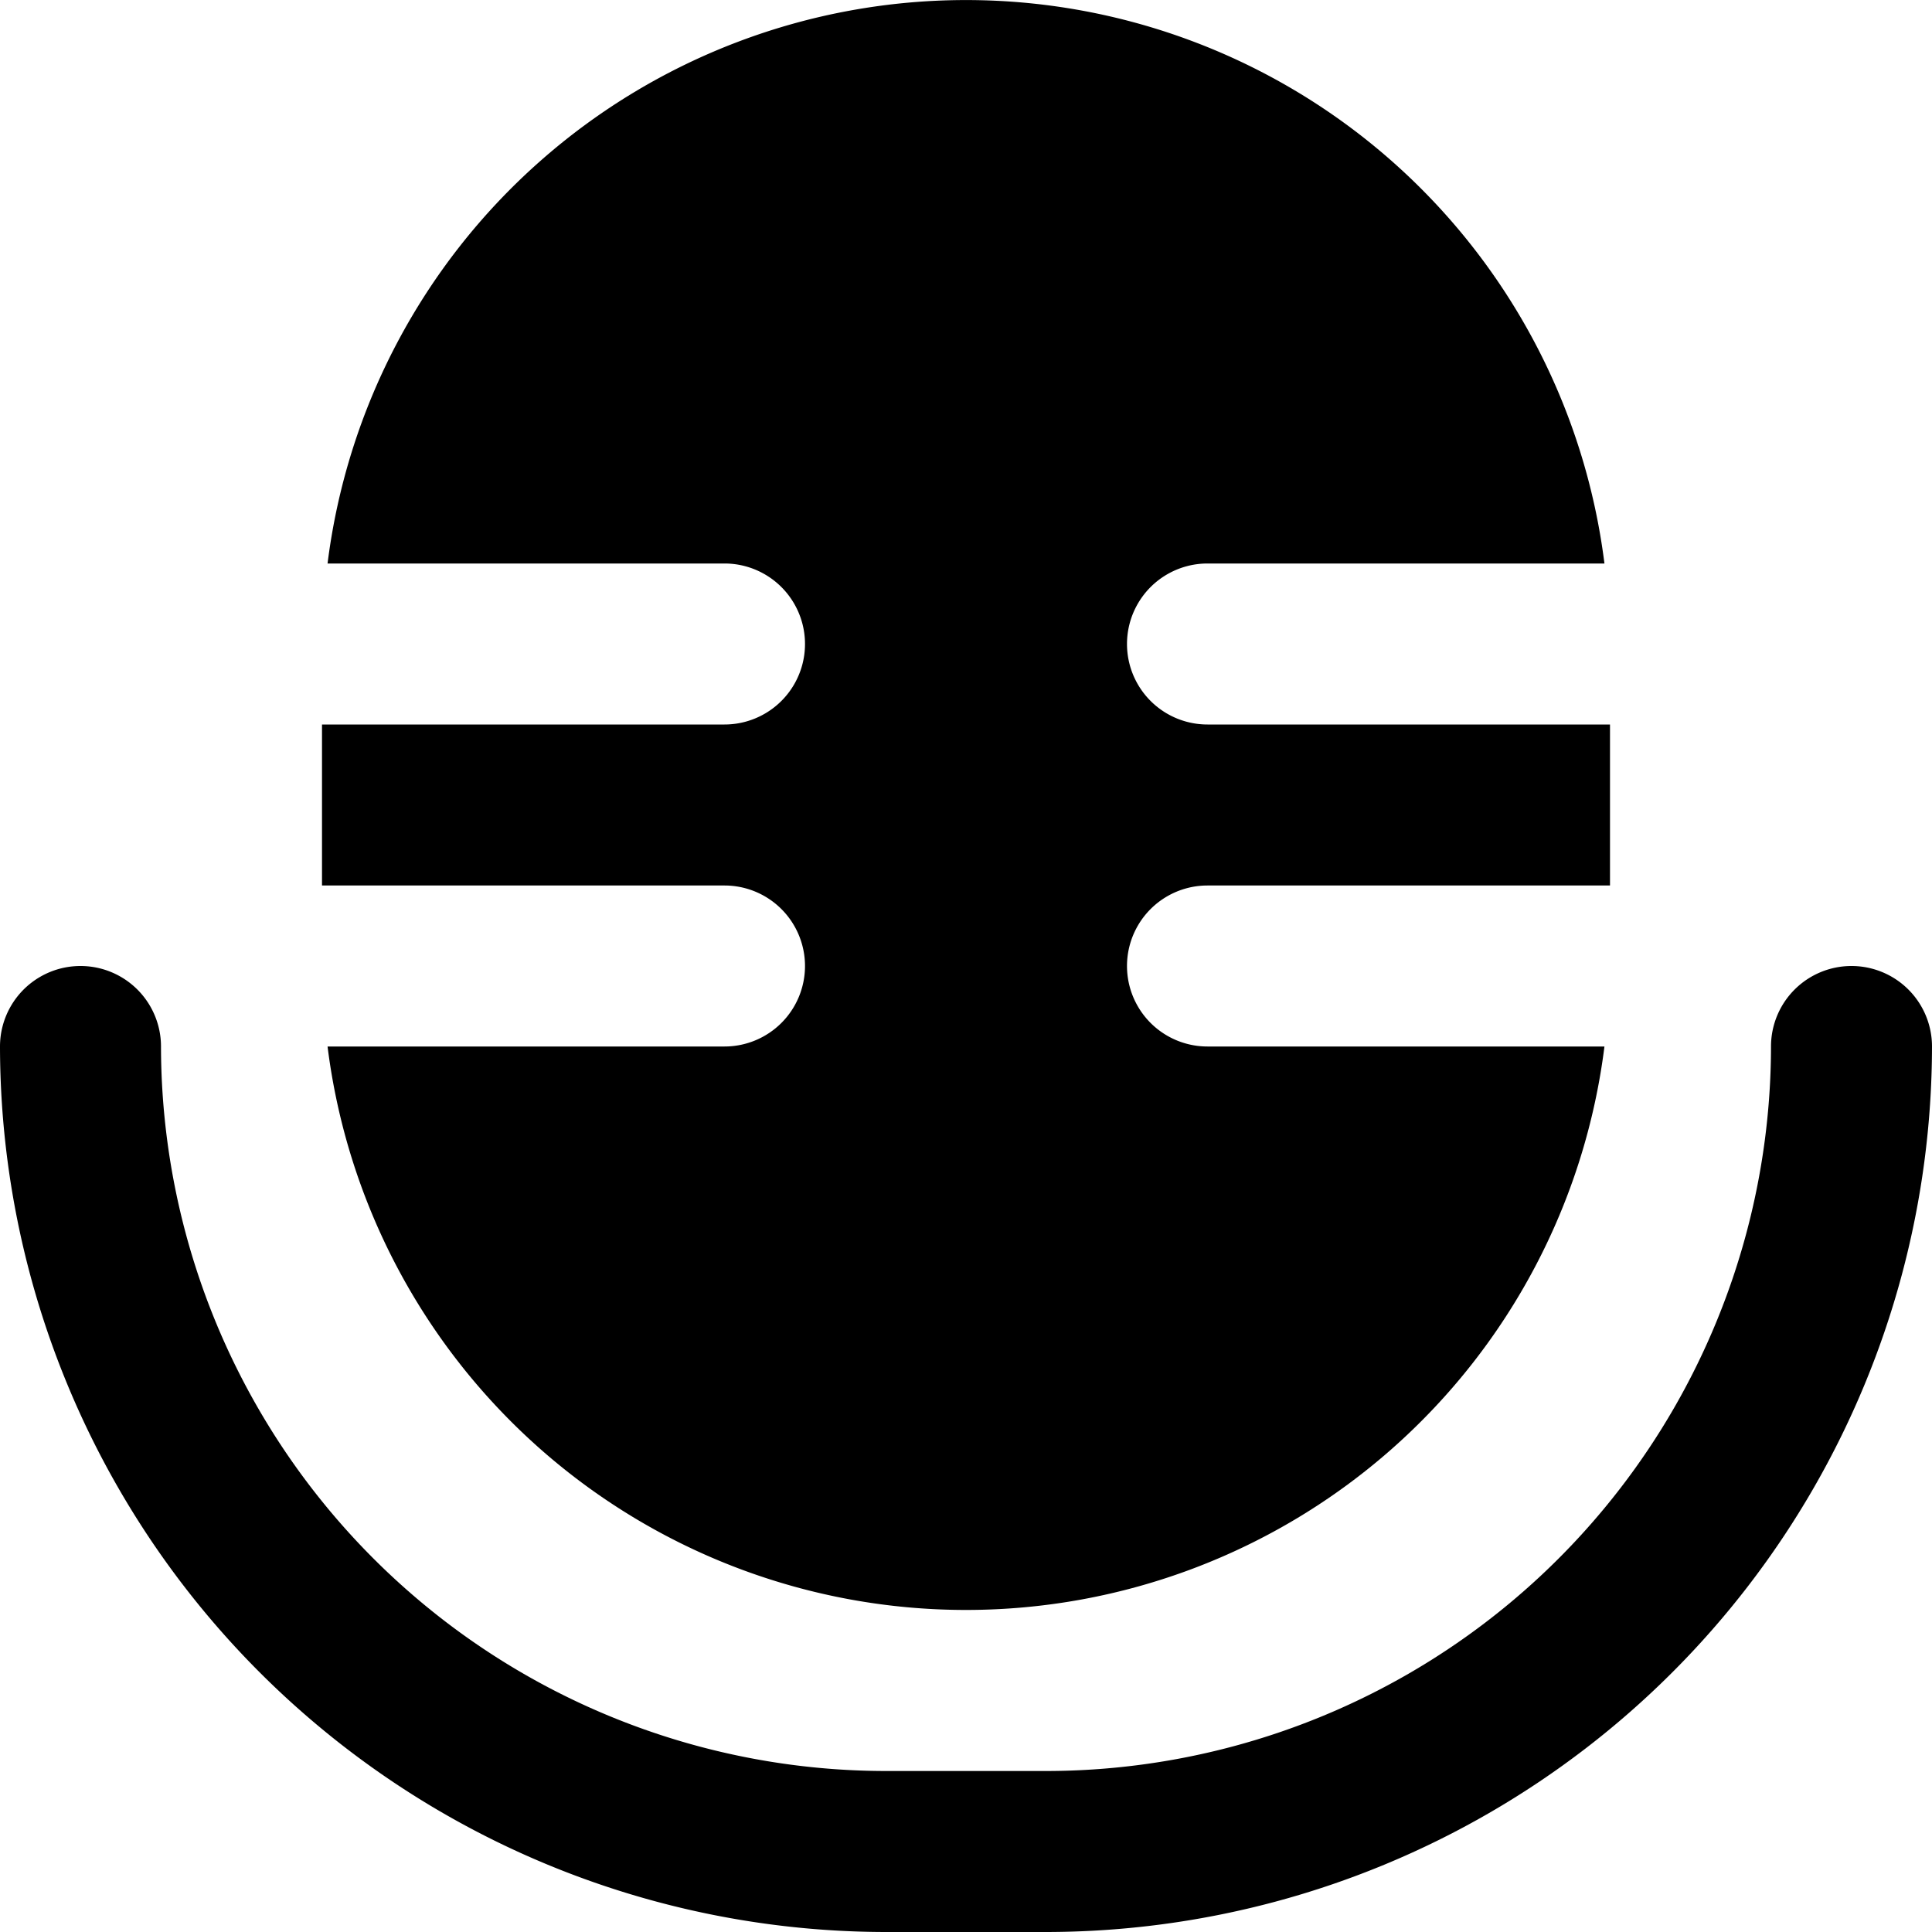 <?xml version="1.0" encoding="UTF-8"?>
<svg xmlns="http://www.w3.org/2000/svg" id="Filled" viewBox="0 0 24 24" width="512" height="512"><path d="M10,12a1,1,0,0,1-1,1H4.069a7.993,7.993,0,0,0,15.862,0H15a1,1,0,0,1,0-2h5V9H15a1,1,0,0,1,0-2h4.931A7.993,7.993,0,0,0,4.069,7H9A1,1,0,0,1,9,9H4v2H9A1,1,0,0,1,10,12Z"/><path d="M23,12a1,1,0,0,0-1,1,9.01,9.01,0,0,1-9,9H11a9.011,9.011,0,0,1-9-9,1,1,0,0,0-2,0A11.013,11.013,0,0,0,11,24h2A11.013,11.013,0,0,0,24,13,1,1,0,0,0,23,12Z"/></svg>
